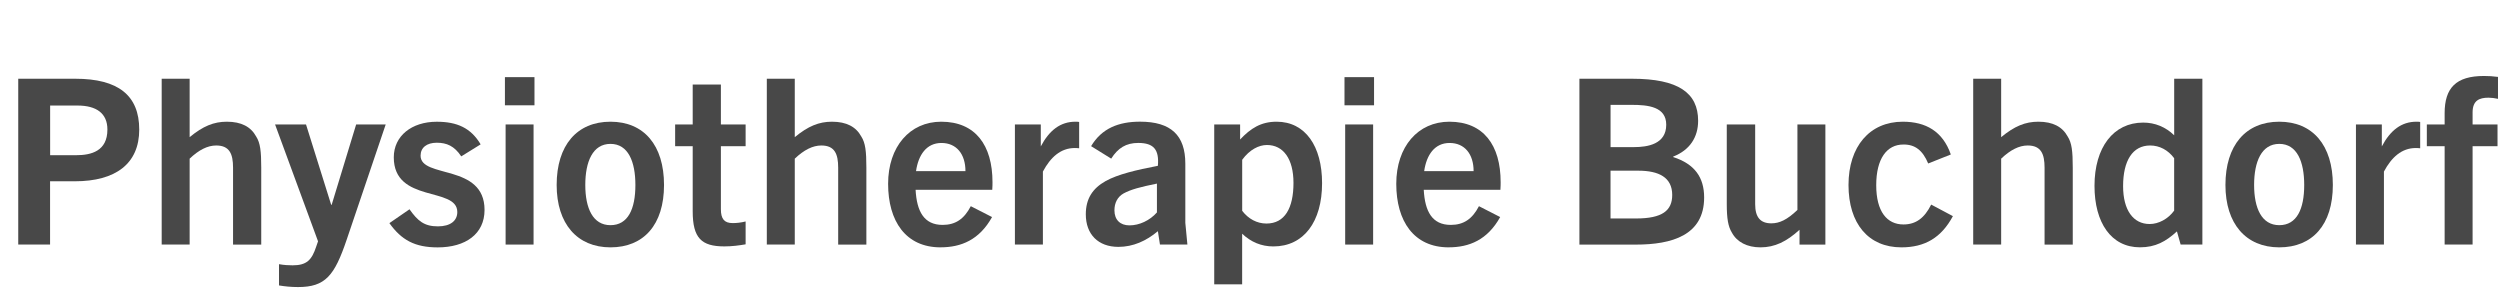 <?xml version="1.0" encoding="UTF-8"?>
<svg id="Ebene_1" xmlns="http://www.w3.org/2000/svg" version="1.1" viewBox="0 0 736 85">
  <!-- Generator: Adobe Illustrator 30.0.0, SVG Export Plug-In . SVG Version: 2.1.1 Build 123)  -->
  <defs>
    <style>
      .st0 {
        isolation: isolate;
      }

      .st1 {
        fill: #484848;
      }
    </style>
  </defs>
  <g id="Physiotherapie_Buchdorf" class="st0">
    <g class="st0">
      <path class="st1" d="M5.37,72V23.18h16.79c12.65,0,18.83,4.9,18.83,14.96s-6.94,15.23-18.97,15.23h-7.28v18.63H5.37ZM22.44,45.69c4.35,0,9.18-1.16,9.18-7.55,0-4.76-3.2-7.07-8.84-7.07h-8.02v14.62h7.68Z"/>
      <path class="st1" d="M68.61,72v-22.64c0-4.01-1.02-6.53-4.96-6.53-2.52,0-5.1,1.29-7.82,3.88v25.29h-8.23V23.18h8.23v17.2c3.94-3.26,7.14-4.55,10.95-4.55,4.28,0,7.07,1.5,8.63,4.35,1.22,1.9,1.5,4.35,1.5,9.18v22.64h-8.29Z"/>
      <path class="st1" d="M87.72,84.51c-2.04,0-3.94-.2-5.58-.48v-6.26c1.43.27,2.86.34,4.01.34,4.15,0,5.64-1.56,6.94-5.51l.54-1.56-12.65-34.4h9.11l7.41,23.66h.14l7.21-23.66h8.7l-11.49,33.93c-3.6,10.61-6.26,13.94-14.35,13.94Z"/>
      <path class="st1" d="M135.79,46.03c-2.04-3.06-4.28-4.01-7.21-4.01s-4.76,1.43-4.76,3.81c0,6.8,18.83,2.24,18.83,15.98,0,7.07-5.58,11.02-13.8,11.02-6.73,0-10.67-2.18-14.21-7.14l5.92-4.08c2.45,3.47,4.35,5.03,8.36,5.03,3.67,0,5.71-1.63,5.71-4.22,0-7.55-18.7-2.52-18.7-16.11,0-6.26,5.24-10.47,12.65-10.47,5.98,0,10.06,1.83,12.92,6.66l-5.71,3.54Z"/>
      <path class="st1" d="M148.65,31v-8.29h8.7v8.29h-8.7ZM148.85,72v-35.36h8.23v35.36h-8.23Z"/>
      <path class="st1" d="M163.88,54.46c0-11.7,5.98-18.63,15.84-18.63s15.77,6.93,15.77,18.63-5.98,18.36-15.77,18.36-15.84-6.94-15.84-18.36ZM187.06,54.46c0-6.87-2.11-12.1-7.34-12.1s-7.41,5.24-7.41,12.1,2.24,11.83,7.41,11.83,7.34-4.76,7.34-11.83Z"/>
      <path class="st1" d="M219.5,71.93c-1.97.34-4.01.61-6.26.61-6.73,0-9.31-2.45-9.31-10.33v-19.17h-5.17v-6.39h5.17v-11.76h8.3v11.76h7.28v6.39h-7.28v18.56c0,2.86,1.02,4.08,3.47,4.08,1.22,0,2.45-.14,3.81-.48v6.73Z"/>
      <path class="st1" d="M246.76,72v-22.64c0-4.01-1.02-6.53-4.96-6.53-2.52,0-5.1,1.29-7.82,3.88v25.29h-8.23V23.18h8.23v17.2c3.94-3.26,7.14-4.55,10.95-4.55,4.28,0,7.07,1.5,8.63,4.35,1.22,1.9,1.5,4.35,1.5,9.18v22.64h-8.29Z"/>
      <path class="st1" d="M276.89,72.82c-10.27,0-15.43-7.75-15.43-18.7s6.39-18.29,15.64-18.29c10.06,0,15.09,6.93,15.09,17.81,0,.54,0,1.22-.07,2.24h-22.57c.34,6.32,2.45,10.33,7.96,10.33,3.74,0,6.32-1.7,8.29-5.51l6.26,3.2c-3.74,6.73-9.11,8.91-15.16,8.91ZM269.68,50.38h14.55c0-5.03-2.65-8.29-7.07-8.29s-6.8,3.54-7.48,8.29Z"/>
      <path class="st1" d="M298.79,72v-35.36h7.62v6.46c2.52-4.76,5.78-7.27,10.2-7.27.41,0,.61,0,1.09.07v7.75c-.61-.07-1.02-.07-1.29-.07-4.15,0-7.14,2.72-9.38,6.93v21.49h-8.23Z"/>
      <path class="st1" d="M341.49,72l-.61-3.94c-3.4,2.86-7.28,4.62-11.63,4.62-5.92,0-9.59-3.67-9.59-9.59,0-4.56,1.97-7.62,5.85-9.79,3.54-1.97,8.98-3.26,15.37-4.49.41-4.76-1.22-6.73-5.78-6.73-3.6,0-5.98,1.5-7.96,4.62l-5.92-3.67c3.13-5.24,8.09-7.21,14.41-7.21,9.11,0,13.33,4.01,13.33,12.37v17.41l.61,6.39h-8.09ZM340.6,54.05c-4.96,1.02-7.62,1.7-9.86,2.92-1.77,1.02-2.65,2.79-2.65,4.96,0,2.79,1.7,4.42,4.42,4.42,2.92,0,5.98-1.43,8.09-3.81v-8.5Z"/>
      <path class="st1" d="M357.47,83.7v-47.05h7.62v4.42c3.06-3.26,6.12-5.24,10.74-5.24,8.5,0,13.39,7.27,13.39,18.09,0,11.35-5.37,18.63-14.35,18.63-3.54,0-6.59-1.29-9.18-3.74v14.89h-8.23ZM365.7,62.07c1.84,2.38,4.35,3.74,7.14,3.74,5.37,0,7.96-4.49,7.96-11.97,0-7.07-2.99-11.15-7.82-11.15-2.38,0-5.1,1.36-7.28,4.35v15.03Z"/>
      <path class="st1" d="M395.82,31v-8.29h8.7v8.29h-8.7ZM396.02,72v-35.36h8.23v35.36h-8.23Z"/>
      <path class="st1" d="M426.49,72.82c-10.27,0-15.43-7.75-15.43-18.7s6.39-18.29,15.64-18.29c10.06,0,15.09,6.93,15.09,17.81,0,.54,0,1.22-.07,2.24h-22.57c.34,6.32,2.45,10.33,7.96,10.33,3.74,0,6.32-1.7,8.29-5.51l6.25,3.2c-3.74,6.73-9.11,8.91-15.16,8.91ZM419.28,50.38h14.55c0-5.03-2.65-8.29-7.07-8.29s-6.8,3.54-7.48,8.29Z"/>
      <path class="st1" d="M464.98,72V23.18h15.5c13.6,0,19.45,4.15,19.45,12.38,0,4.83-2.45,8.63-7.34,10.54v.14c6.32,2.04,9.11,5.98,9.11,11.9,0,11.15-9.52,13.87-20.12,13.87h-16.59ZM481.02,43.31c4.08,0,9.52-.88,9.52-6.59,0-5.3-5.3-5.85-10.2-5.85h-6.19v12.44h6.87ZM481.63,64.32c7.75,0,10.67-2.31,10.67-6.93,0-5.17-3.94-7.14-10-7.14h-8.16v14.07h7.48Z"/>
      <path class="st1" d="M529.78,72v-4.35c-3.81,3.47-7.28,5.17-11.49,5.17-3.94,0-6.94-1.56-8.43-4.35-1.09-1.77-1.5-4.08-1.5-8.43v-23.39h8.36v23.46c0,3.88,1.56,5.64,4.76,5.64,2.38,0,4.62-1.02,7.68-3.94v-25.16h8.23v35.36h-7.62Z"/>
      <path class="st1" d="M574.93,63.64c-3.4,6.32-8.23,9.18-15.16,9.18-9.72,0-15.57-7-15.57-18.36s6.25-18.63,15.98-18.63c6.73,0,11.76,2.79,14.14,9.65l-6.66,2.65c-1.63-3.88-3.88-5.64-7.34-5.58-4.83,0-7.96,4.15-7.96,11.97s3.2,11.56,8.02,11.56c3.67,0,6.19-1.9,8.16-5.85l6.39,3.4Z"/>
      <path class="st1" d="M601.92,72v-22.64c0-4.01-1.02-6.53-4.96-6.53-2.52,0-5.1,1.29-7.82,3.88v25.29h-8.23V23.18h8.23v17.2c3.94-3.26,7.14-4.55,10.95-4.55,4.28,0,7.07,1.5,8.63,4.35,1.22,1.9,1.5,4.35,1.5,9.18v22.64h-8.29Z"/>
      <path class="st1" d="M641.98,72l-1.09-3.88c-3.26,2.99-6.32,4.69-10.88,4.69-8.5,0-13.39-7.28-13.39-18.09,0-11.35,5.58-18.63,14.35-18.63,3.47,0,6.59,1.29,9.11,3.74v-16.66h8.3v48.82h-6.39ZM640.07,46.57c-1.77-2.38-4.28-3.74-7.07-3.74-5.17,0-7.96,4.49-7.96,11.97,0,7.07,2.99,11.15,7.82,11.15,2.65,0,5.44-1.5,7.21-3.94v-15.43Z"/>
      <path class="st1" d="M655.17,54.46c0-11.7,5.98-18.63,15.84-18.63s15.78,6.93,15.78,18.63-5.98,18.36-15.78,18.36-15.84-6.94-15.84-18.36ZM678.36,54.46c0-6.87-2.11-12.1-7.34-12.1s-7.41,5.24-7.41,12.1,2.24,11.83,7.41,11.83,7.34-4.76,7.34-11.83Z"/>
      <path class="st1" d="M693.59,72v-35.36h7.62v6.46c2.52-4.76,5.78-7.27,10.2-7.27.41,0,.61,0,1.09.07v7.75c-.61-.07-1.02-.07-1.29-.07-4.15,0-7.14,2.72-9.38,6.93v21.49h-8.23Z"/>
      <path class="st1" d="M719.7,72v-28.96h-5.24v-6.39h5.24v-3.33c0-7.41,3.33-10.95,11.56-10.95,1.36,0,2.72.07,4.15.27v6.46c-.88-.2-1.97-.34-2.79-.34-2.72,0-4.69.82-4.69,4.35v3.54h7.34v6.39h-7.34v28.96h-8.23Z"/>
    </g>
  </g>
</svg>